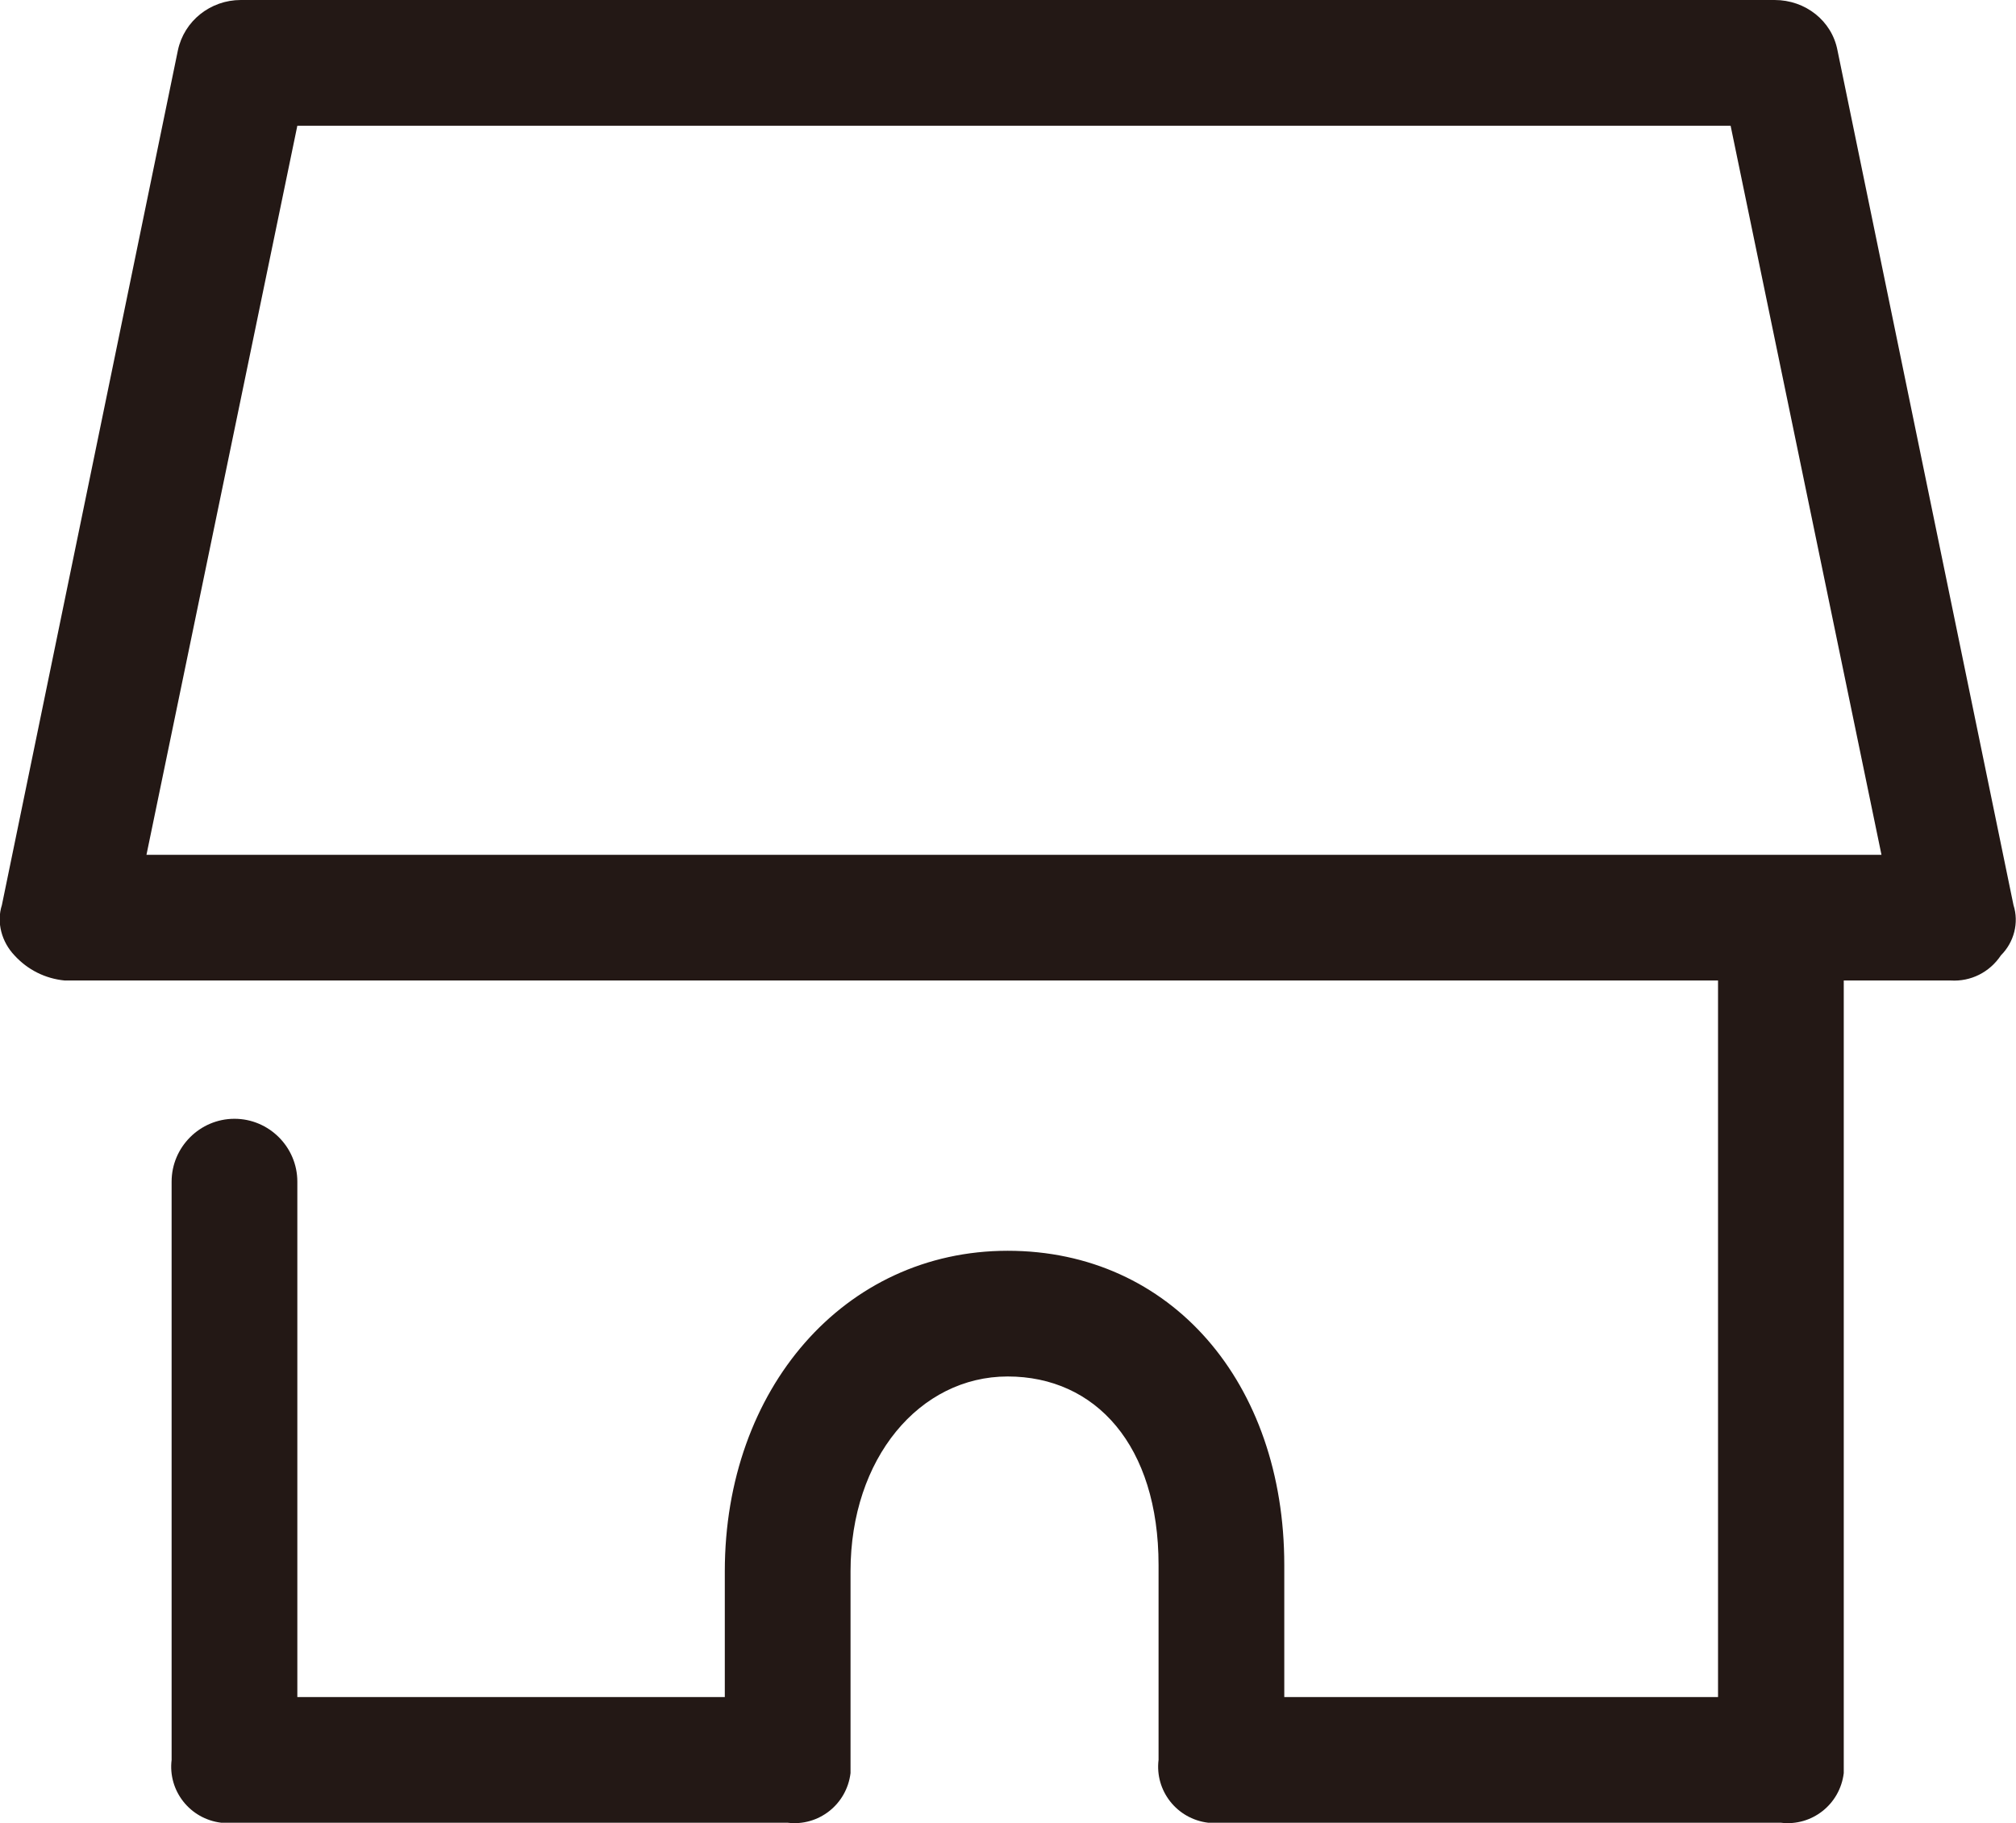 <?xml version="1.0" encoding="UTF-8"?>
<svg id="_レイヤー_2" data-name="レイヤー 2" xmlns="http://www.w3.org/2000/svg" viewBox="0 0 32.07 29.01">
  <defs>
    <style>
      .cls-1 {
        fill: #231815;
      }
    </style>
  </defs>
  <g id="_レイヤー_1-2" data-name="レイヤー 1">
    <path class="cls-1" d="m29.23.8C29.14.33,28.72,0,28.23,0H3.83c-.48,0-.9.33-1,.8L.03,14.4c-.09.28,0,.59.2.8.21.23.49.37.8.4h26.3v11.4h-6.9v-2.1c0-2.9-1.8-5-4.4-5s-4.5,2.2-4.5,5.1v2h-6.8v-8.2c0-.55-.45-1-1-1s-1,.45-1,1v9.2c-.06.49.29.94.79,1,.07,0,.14,0,.21,0h8.8c.49.06.94-.29,1-.79,0-.07,0-.14,0-.21v-3c0-1.8,1.1-3.1,2.5-3.1s2.4,1.1,2.4,3v3.1c-.06.49.29.94.79,1,.07,0,.14,0,.21,0h8.9c.49.06.94-.29,1-.79,0-.07,0-.14,0-.21v-12.4h1.7c.32.02.62-.13.8-.4.21-.21.29-.52.2-.8L29.23.8ZM2.33,13.6L4.73,2h22.8l2.4,11.6H2.33Z"/>
  </g>
</svg>